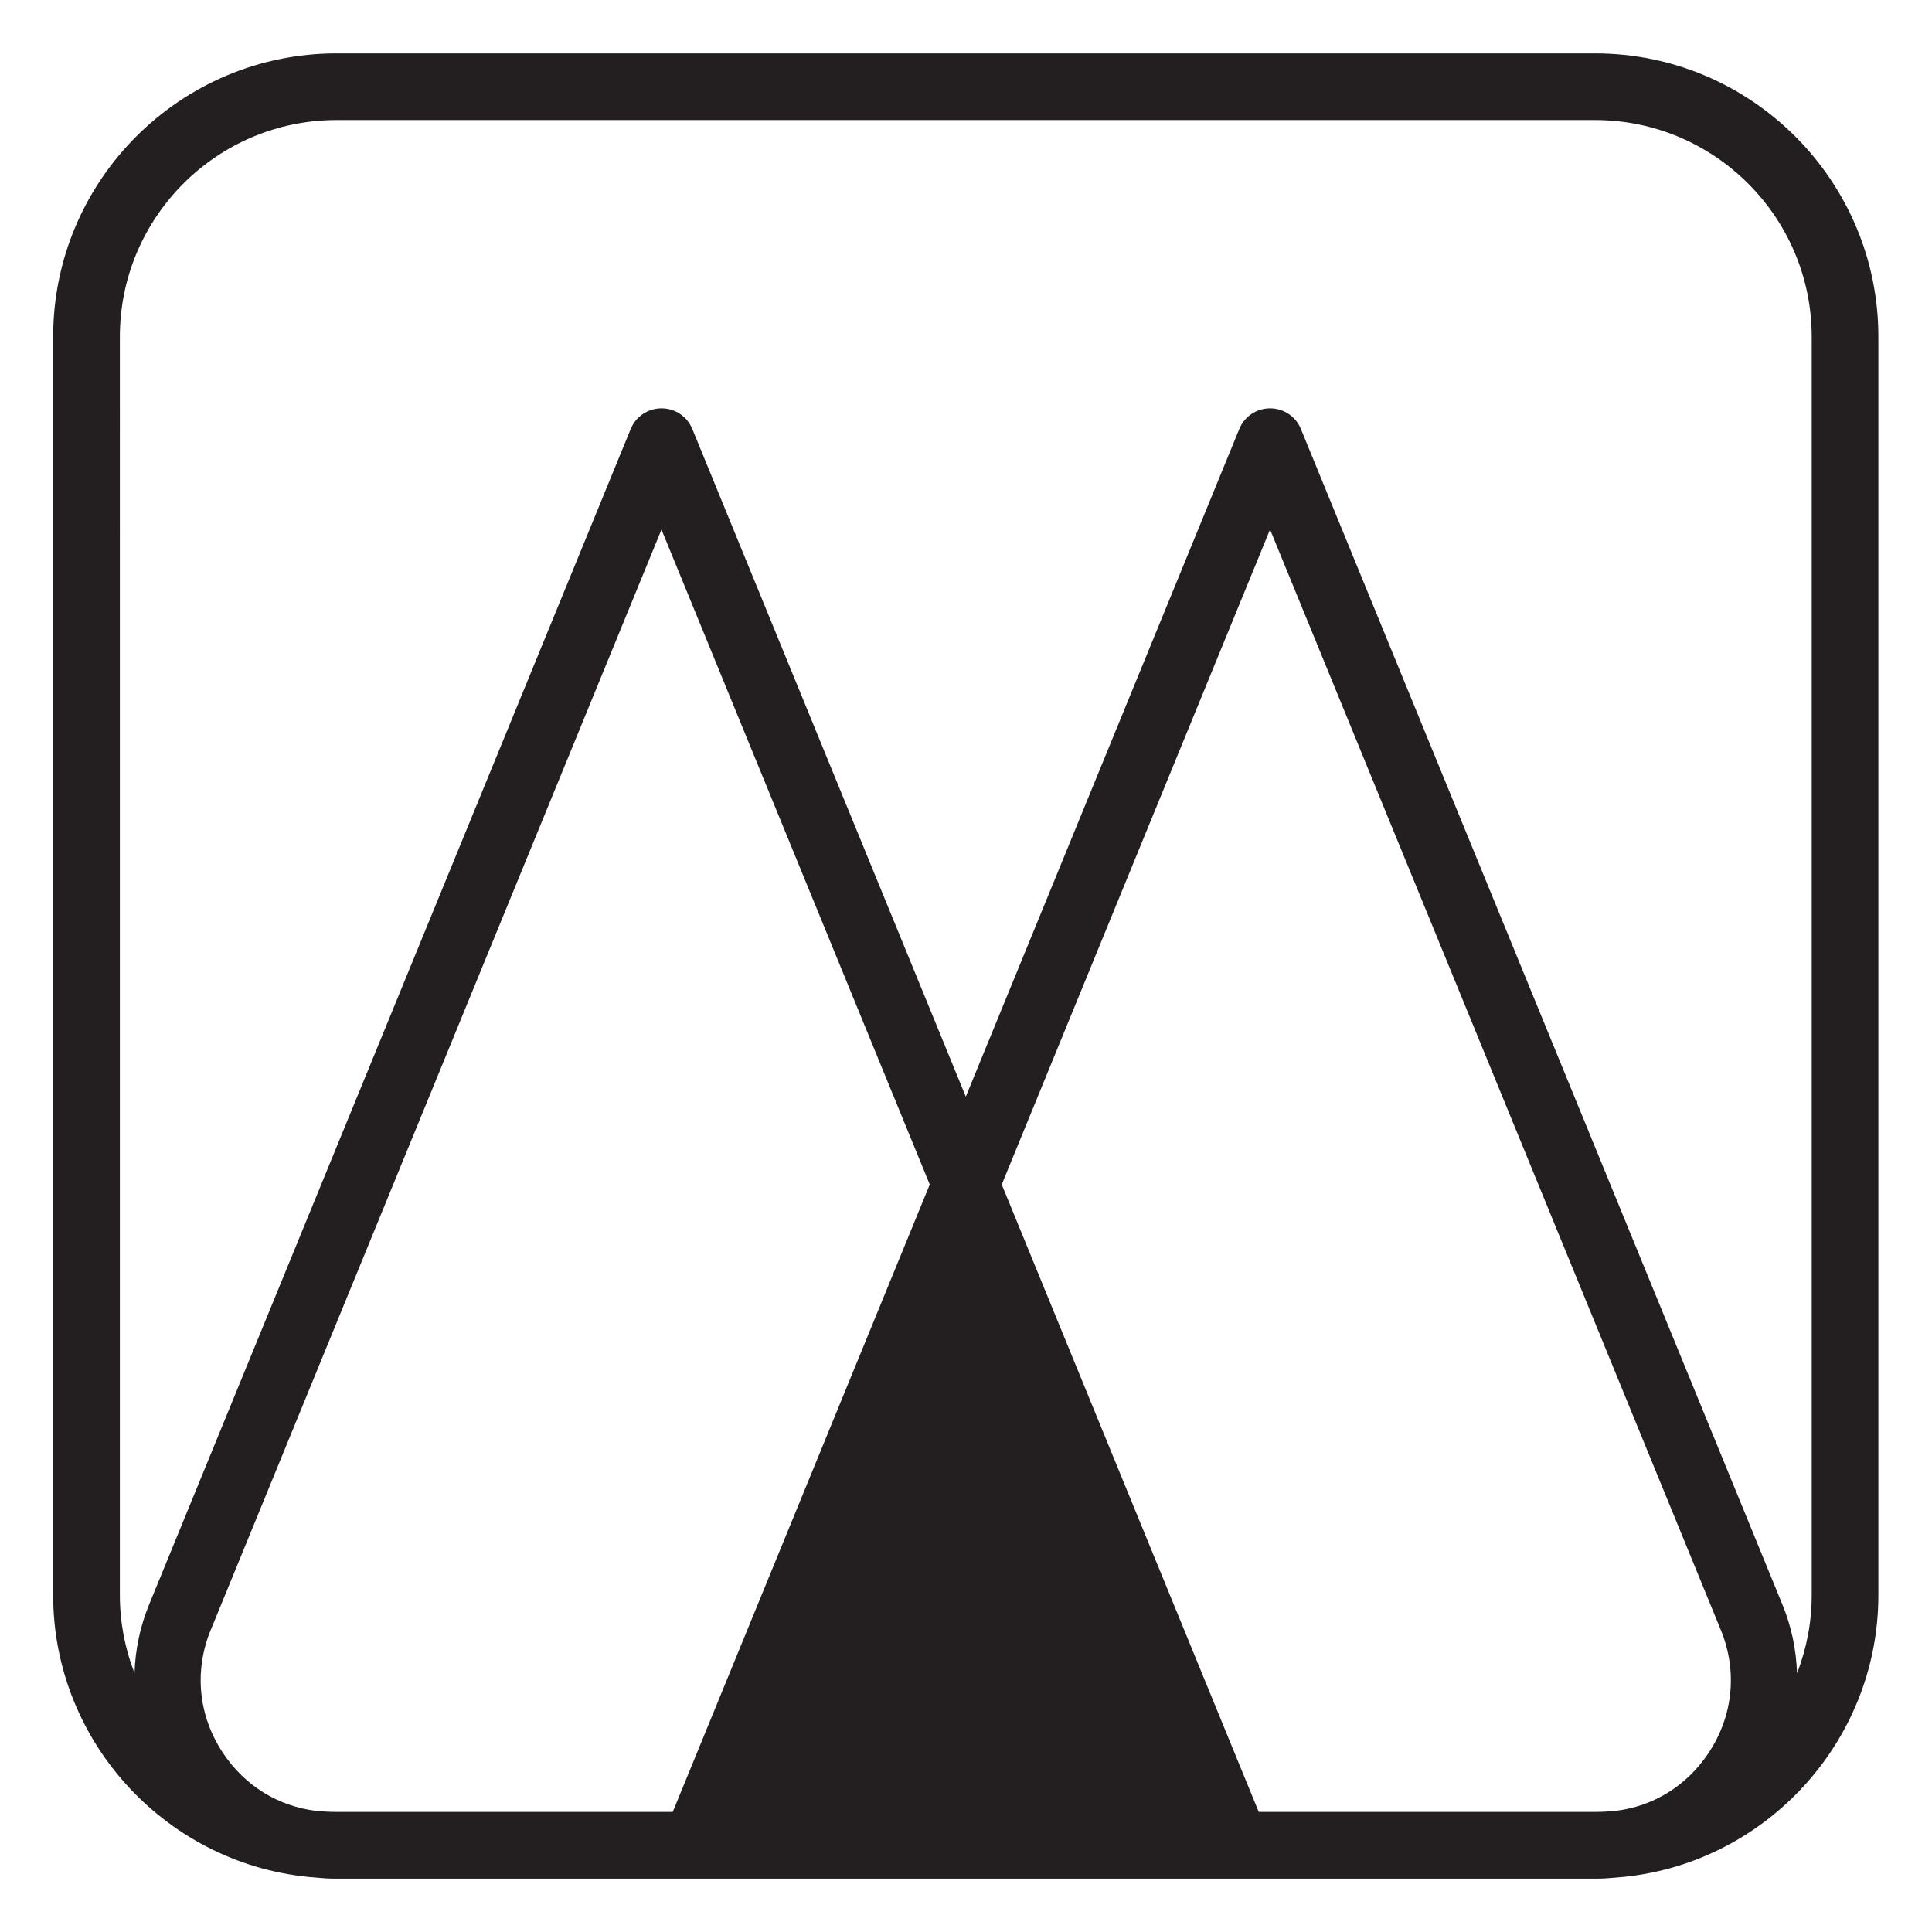 <?xml version="1.0" encoding="UTF-8"?>
<svg xmlns="http://www.w3.org/2000/svg" version="1.1" viewBox="0 0 500 500">
  <defs>
    <style>
      .cls-1 {
        fill: #231f20;
      }
    </style>
  </defs>
  <!-- Generator: Adobe Illustrator 28.7.1, SVG Export Plug-In . SVG Version: 1.2.0 Build 142)  -->
  <g>
    <g id="Layer_1">
      <path class="cls-1" d="M412.8,13.82H87.08C46.65,13.82,13.76,46.71,13.76,87.14v325.72c0,38.22,29.88,70.31,68.01,73.05l.55.05c1.27.11,2.55.22,3.84.22h327.57c1.3,0,2.58-.11,3.85-.22l.53-.04c38.14-2.76,68.01-34.85,68.01-73.06V87.14c0-40.43-32.89-73.32-73.32-73.32ZM87.08,31.07h325.72c30.91,0,56.07,25.15,56.07,56.07v325.72c0,6.92-1.3,13.74-3.8,20.17-.19-6.09-1.45-12.1-3.77-17.75l-124.62-304.24c-1.33-3.25-4.46-5.36-7.98-5.36s-6.65,2.1-7.98,5.36l-70.77,172.77-70.77-172.77c-1.33-3.26-4.47-5.36-7.98-5.36s-6.65,2.1-7.98,5.36L38.58,415.28c-2.32,5.65-3.58,11.66-3.76,17.75-2.5-6.42-3.8-13.25-3.8-20.17V87.14c0-30.92,25.15-56.07,56.07-56.07ZM54.55,421.81l116.64-284.76,69.43,169.5-66.51,162.37h-87.03c-1.78,0-3.54-.1-5.28-.27-9.87-1.21-18.39-6.49-24.01-14.86-6.45-9.62-7.63-21.28-3.25-31.99ZM328.7,137.05l116.64,284.76c4.39,10.71,3.2,22.37-3.25,31.99-5.63,8.38-14.16,13.66-23.98,14.85-1.75.17-3.52.27-5.32.27h-87.03l-66.51-162.37,69.43-169.5Z"/>
    </g>
  </g>
</svg>